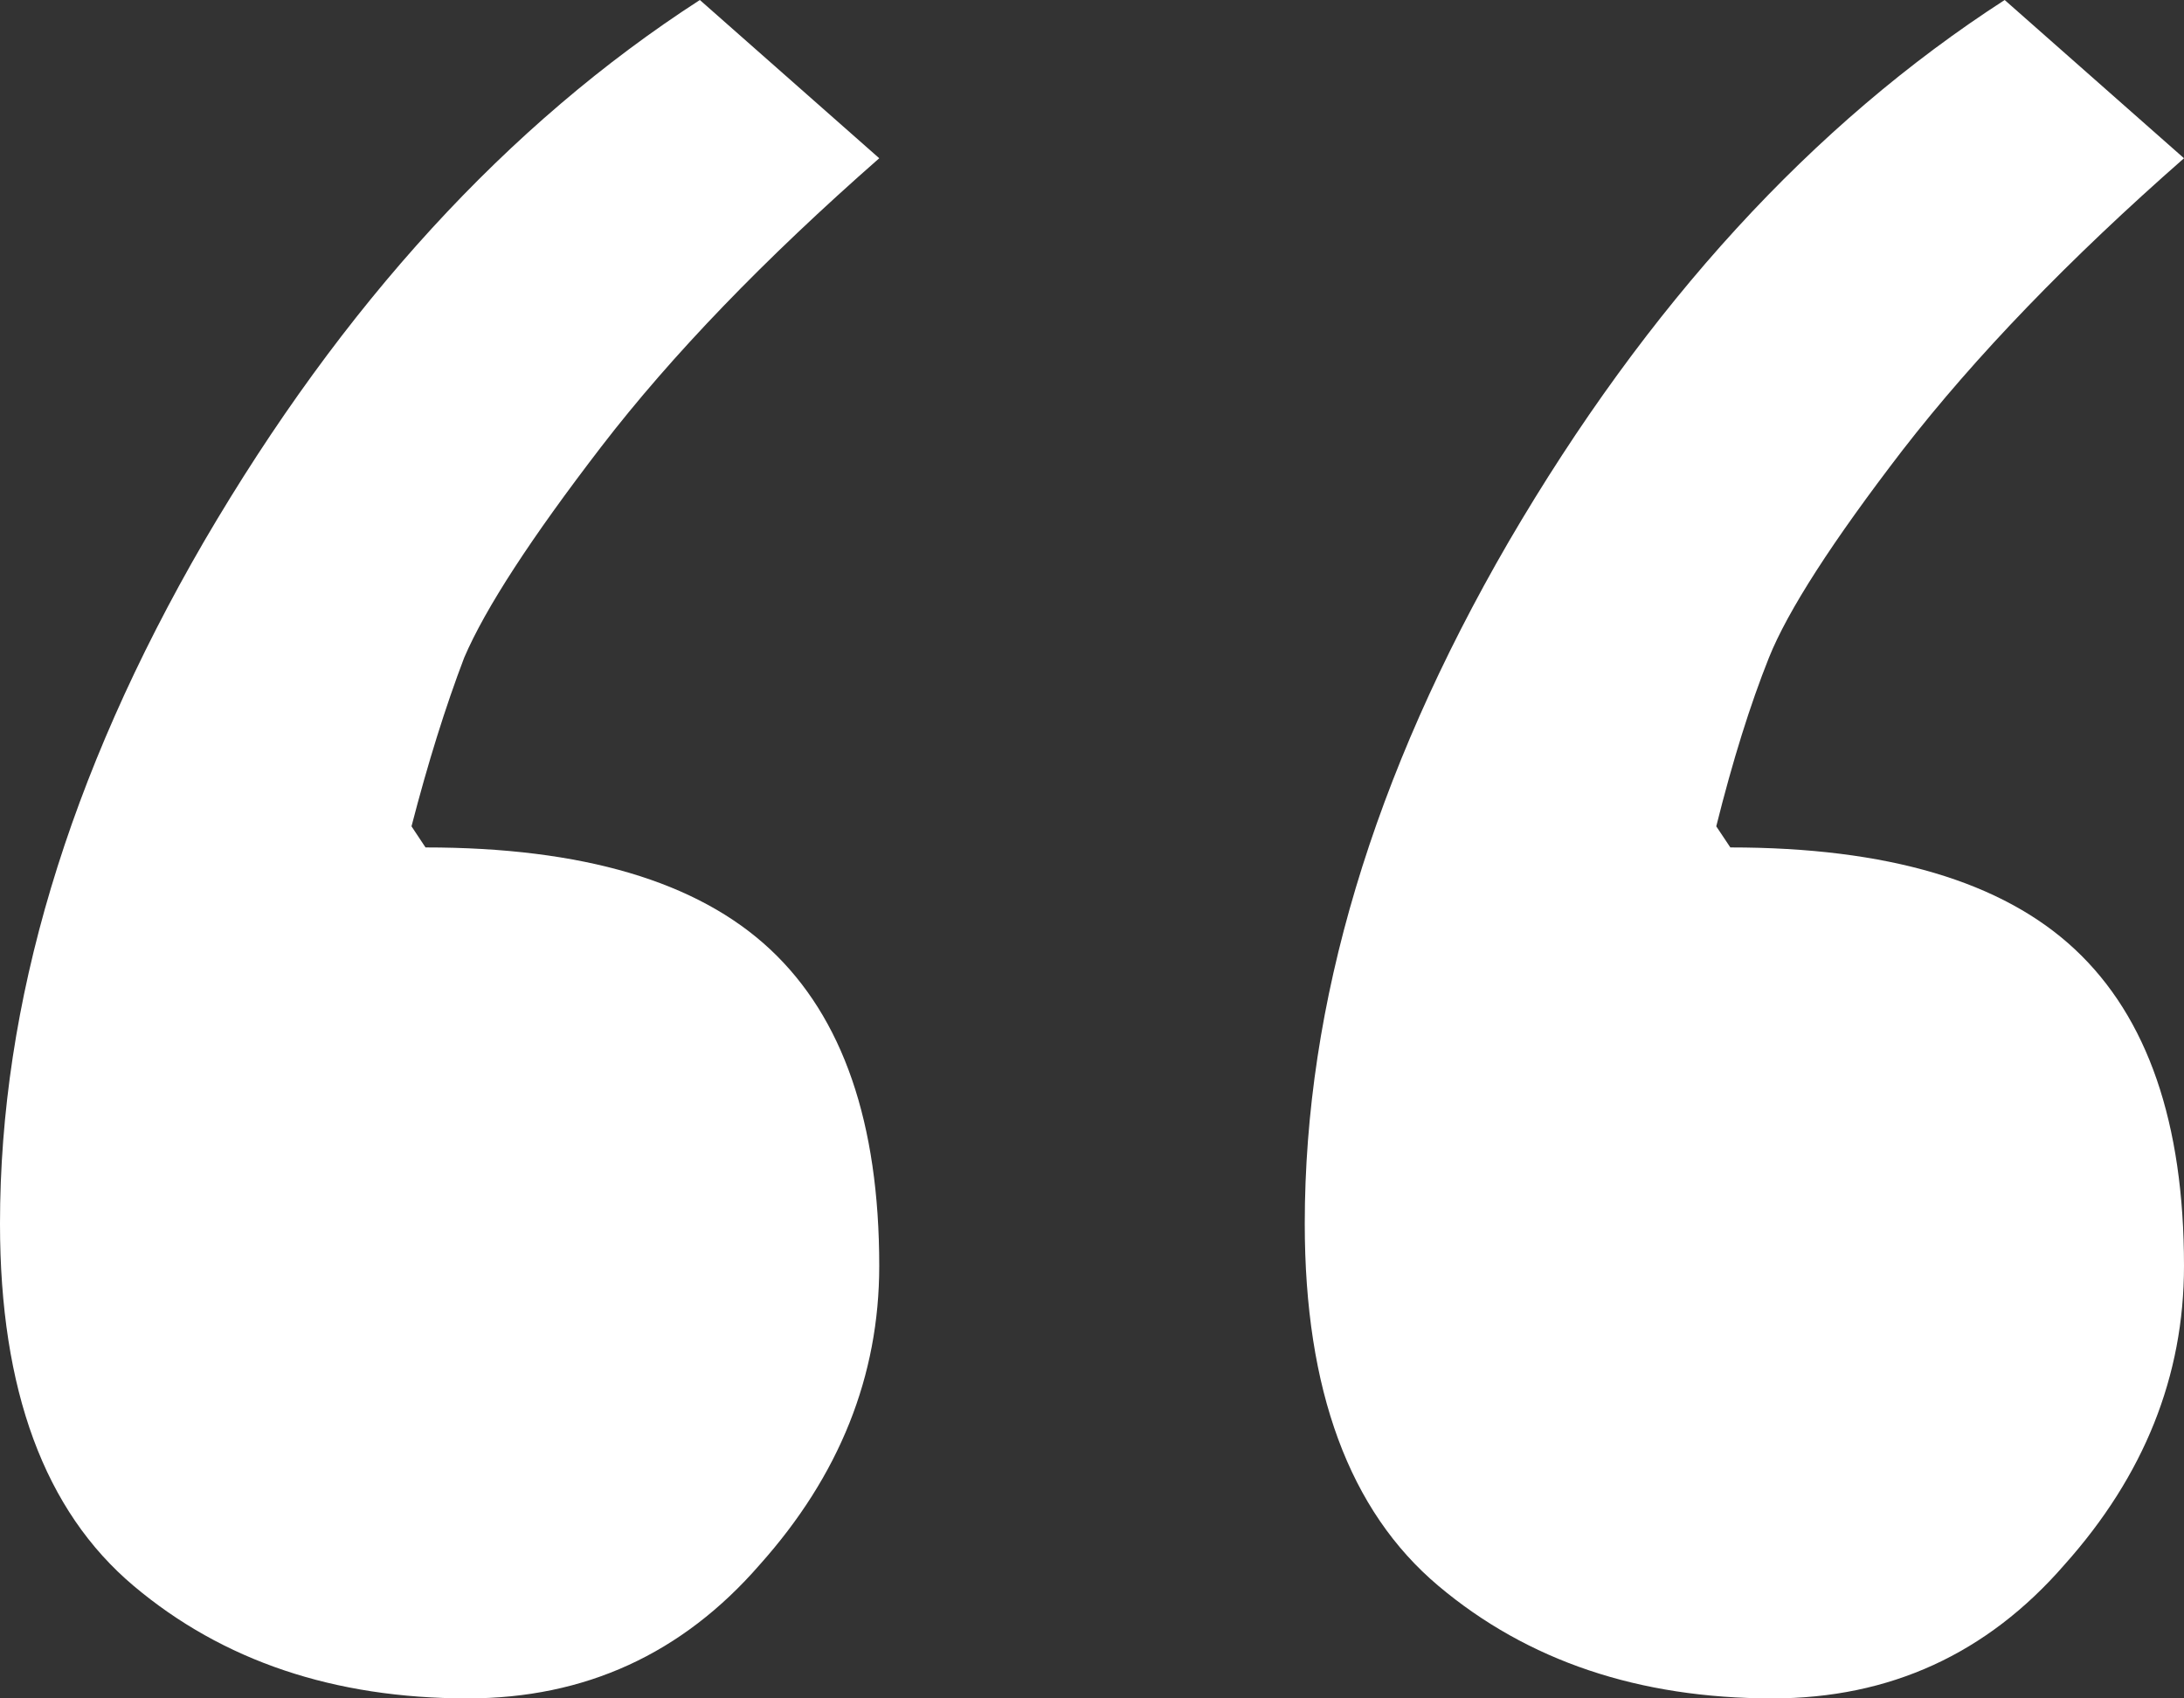 <svg xmlns="http://www.w3.org/2000/svg" width="36" height="28" viewBox="0 0 36 28" fill="none"><rect x="0" y="0" width="36" height="28" fill="#333333" stroke="none"/><path d="M33.044 0L36 2.609C34.106 4.271 32.56 5.874 31.362 7.42C30.203 8.928 29.469 10.068 29.159 10.841C28.85 11.614 28.56 12.541 28.29 13.623L28.522 13.971C31.111 13.971 33.005 14.531 34.203 15.652C35.401 16.773 36 18.512 36 20.87C36 22.686 35.343 24.328 34.029 25.797C32.754 27.266 31.15 28 29.217 28C27.015 28 25.179 27.382 23.71 26.145C22.241 24.908 21.507 22.918 21.507 20.174C21.507 16.541 22.628 12.792 24.87 8.928C27.15 5.024 29.874 2.048 33.044 0ZM11.536 0L14.493 2.609C12.599 4.271 11.072 5.855 9.913 7.362C8.754 8.87 8 10.029 7.652 10.841C7.343 11.652 7.053 12.58 6.783 13.623L7.014 13.971C9.604 13.971 11.498 14.531 12.696 15.652C13.894 16.773 14.493 18.512 14.493 20.87C14.493 22.686 13.836 24.328 12.522 25.797C11.246 27.266 9.643 28 7.71 28C5.507 28 3.671 27.382 2.203 26.145C0.734 24.908 0 22.918 0 20.174C0 16.541 1.121 12.792 3.362 8.928C5.643 5.024 8.367 2.048 11.536 0Z" fill="white"></path></svg>
